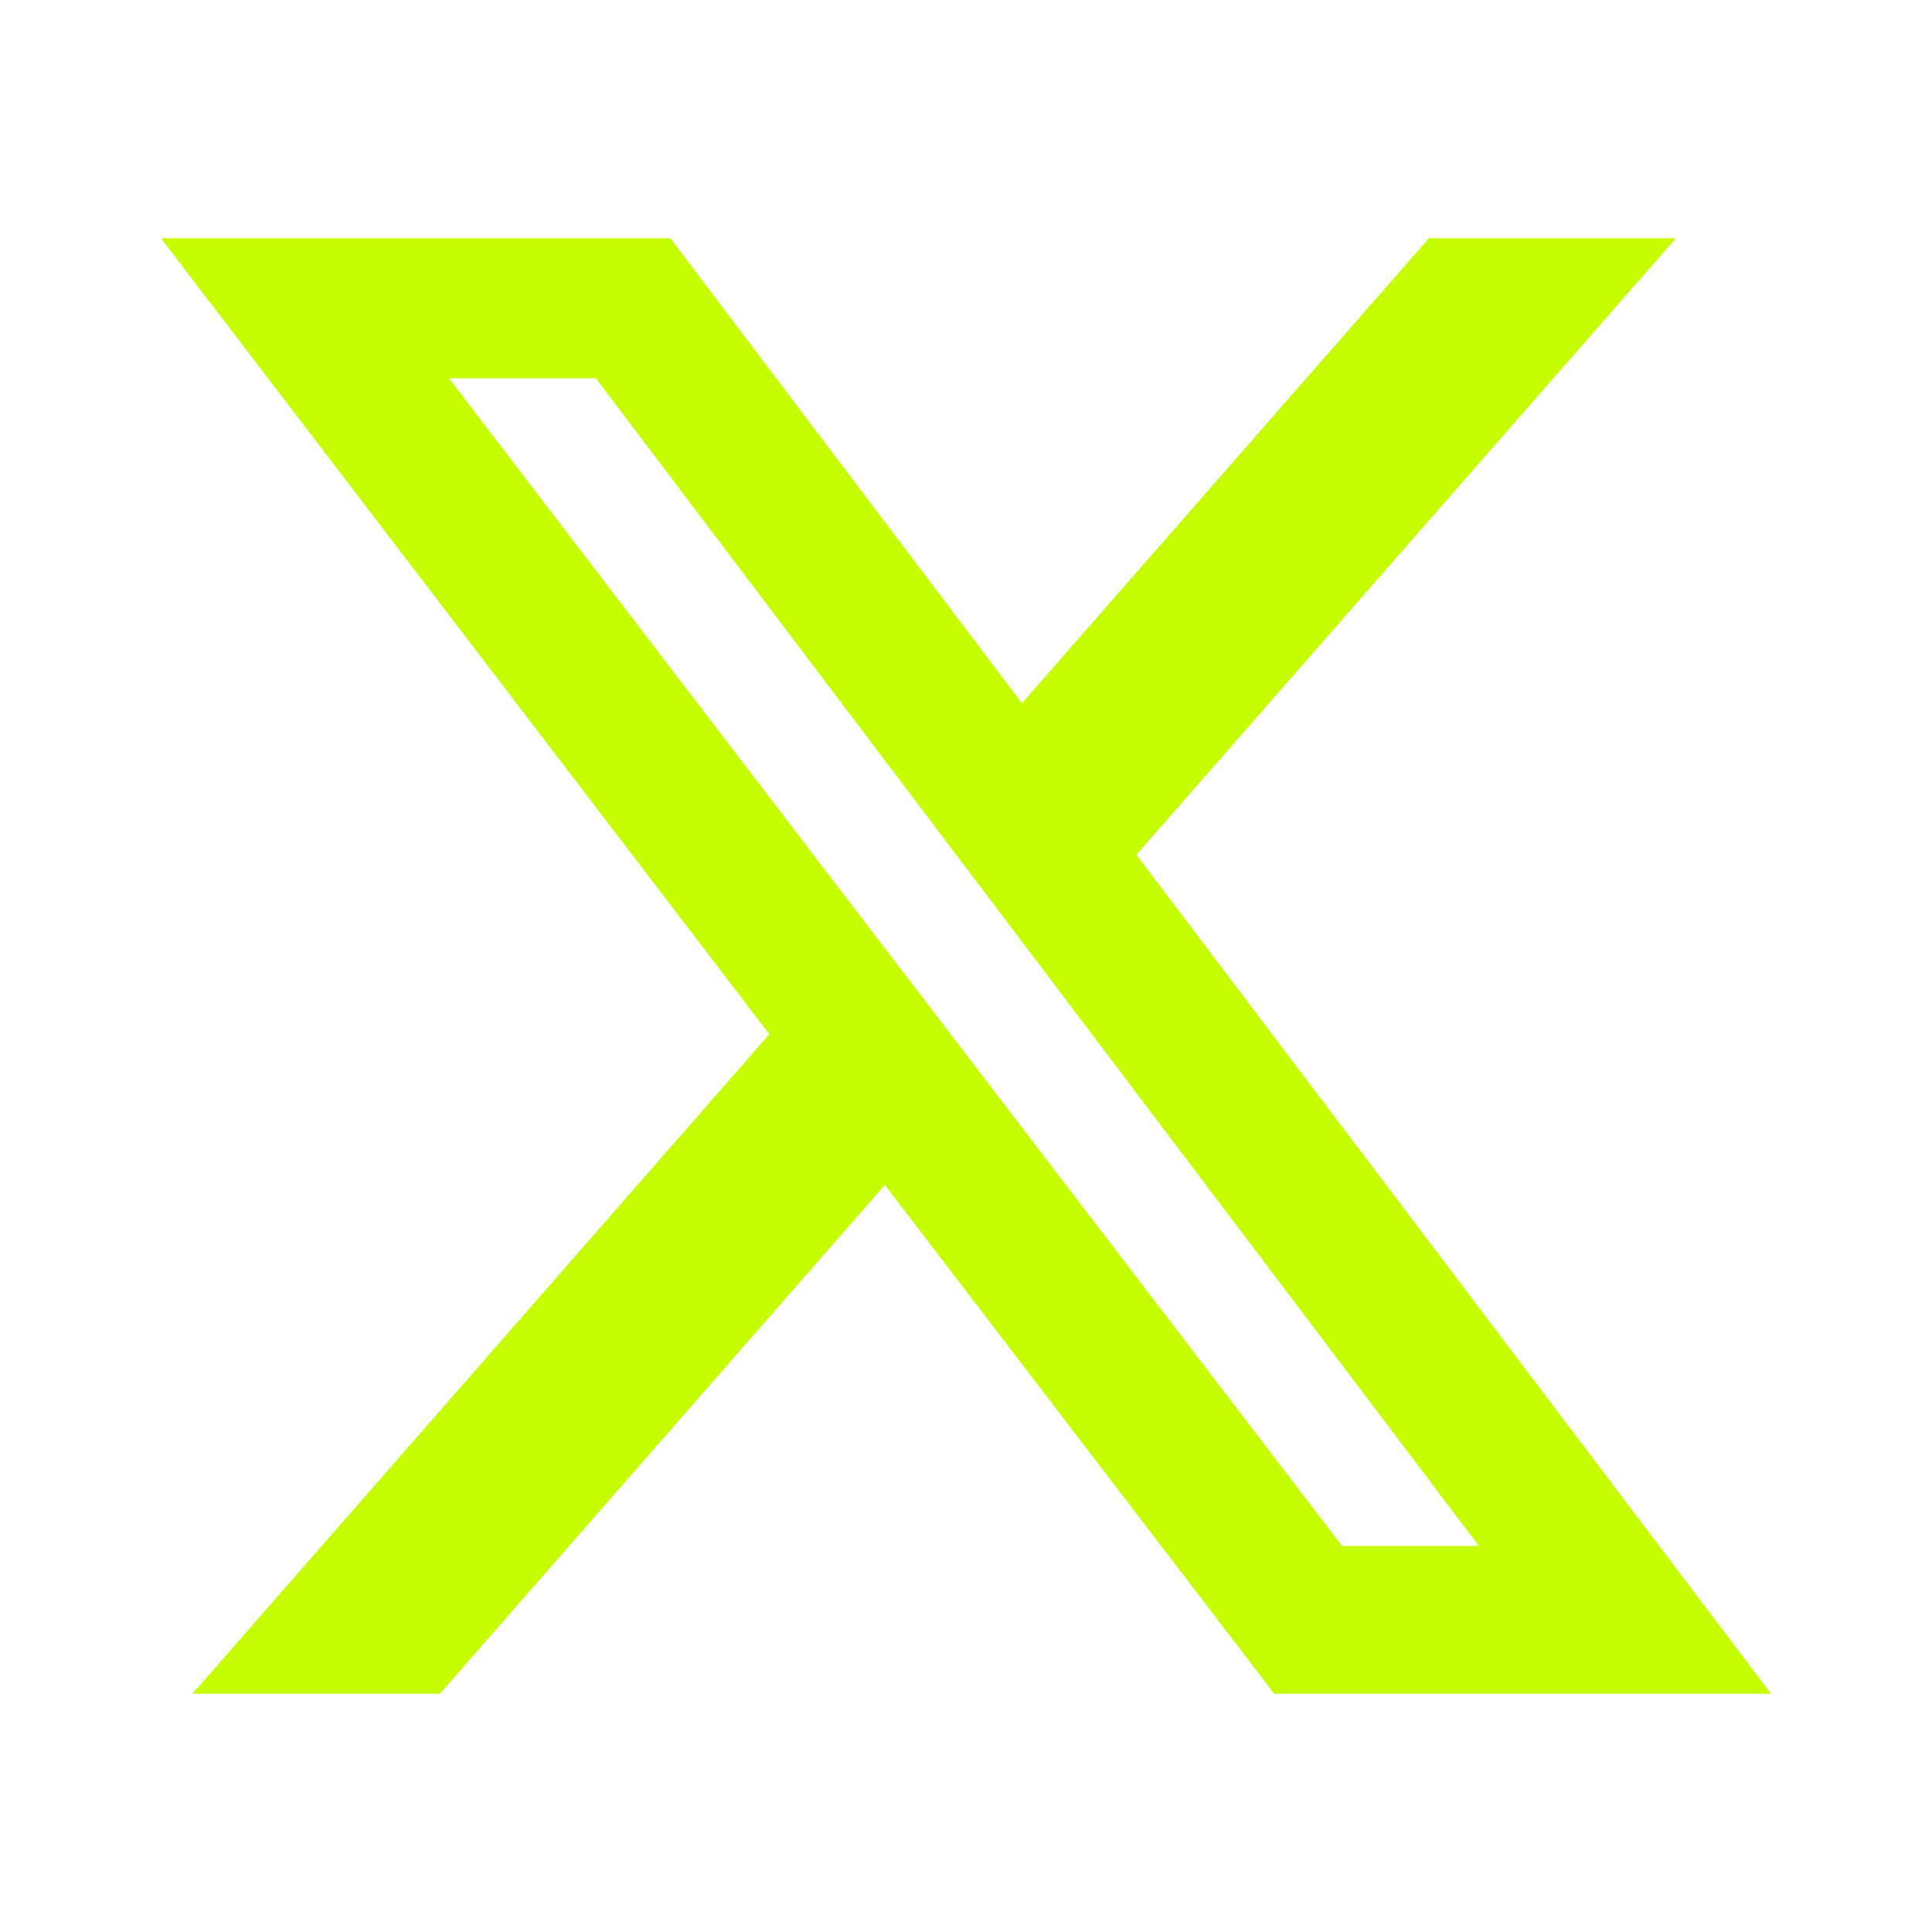 <svg width="24" height="24" viewBox="0 0 24 24" fill="none" xmlns="http://www.w3.org/2000/svg">
<path d="M17.75 2.96H20.818L14.117 10.618L22 21.04H15.829L10.992 14.72L5.464 21.04H2.391L9.557 12.847L2 2.96H8.328L12.695 8.736L17.75 2.96ZM16.672 19.205H18.372L7.402 4.699H5.577L16.672 19.205Z" fill="#C4FC00"/>
</svg>
